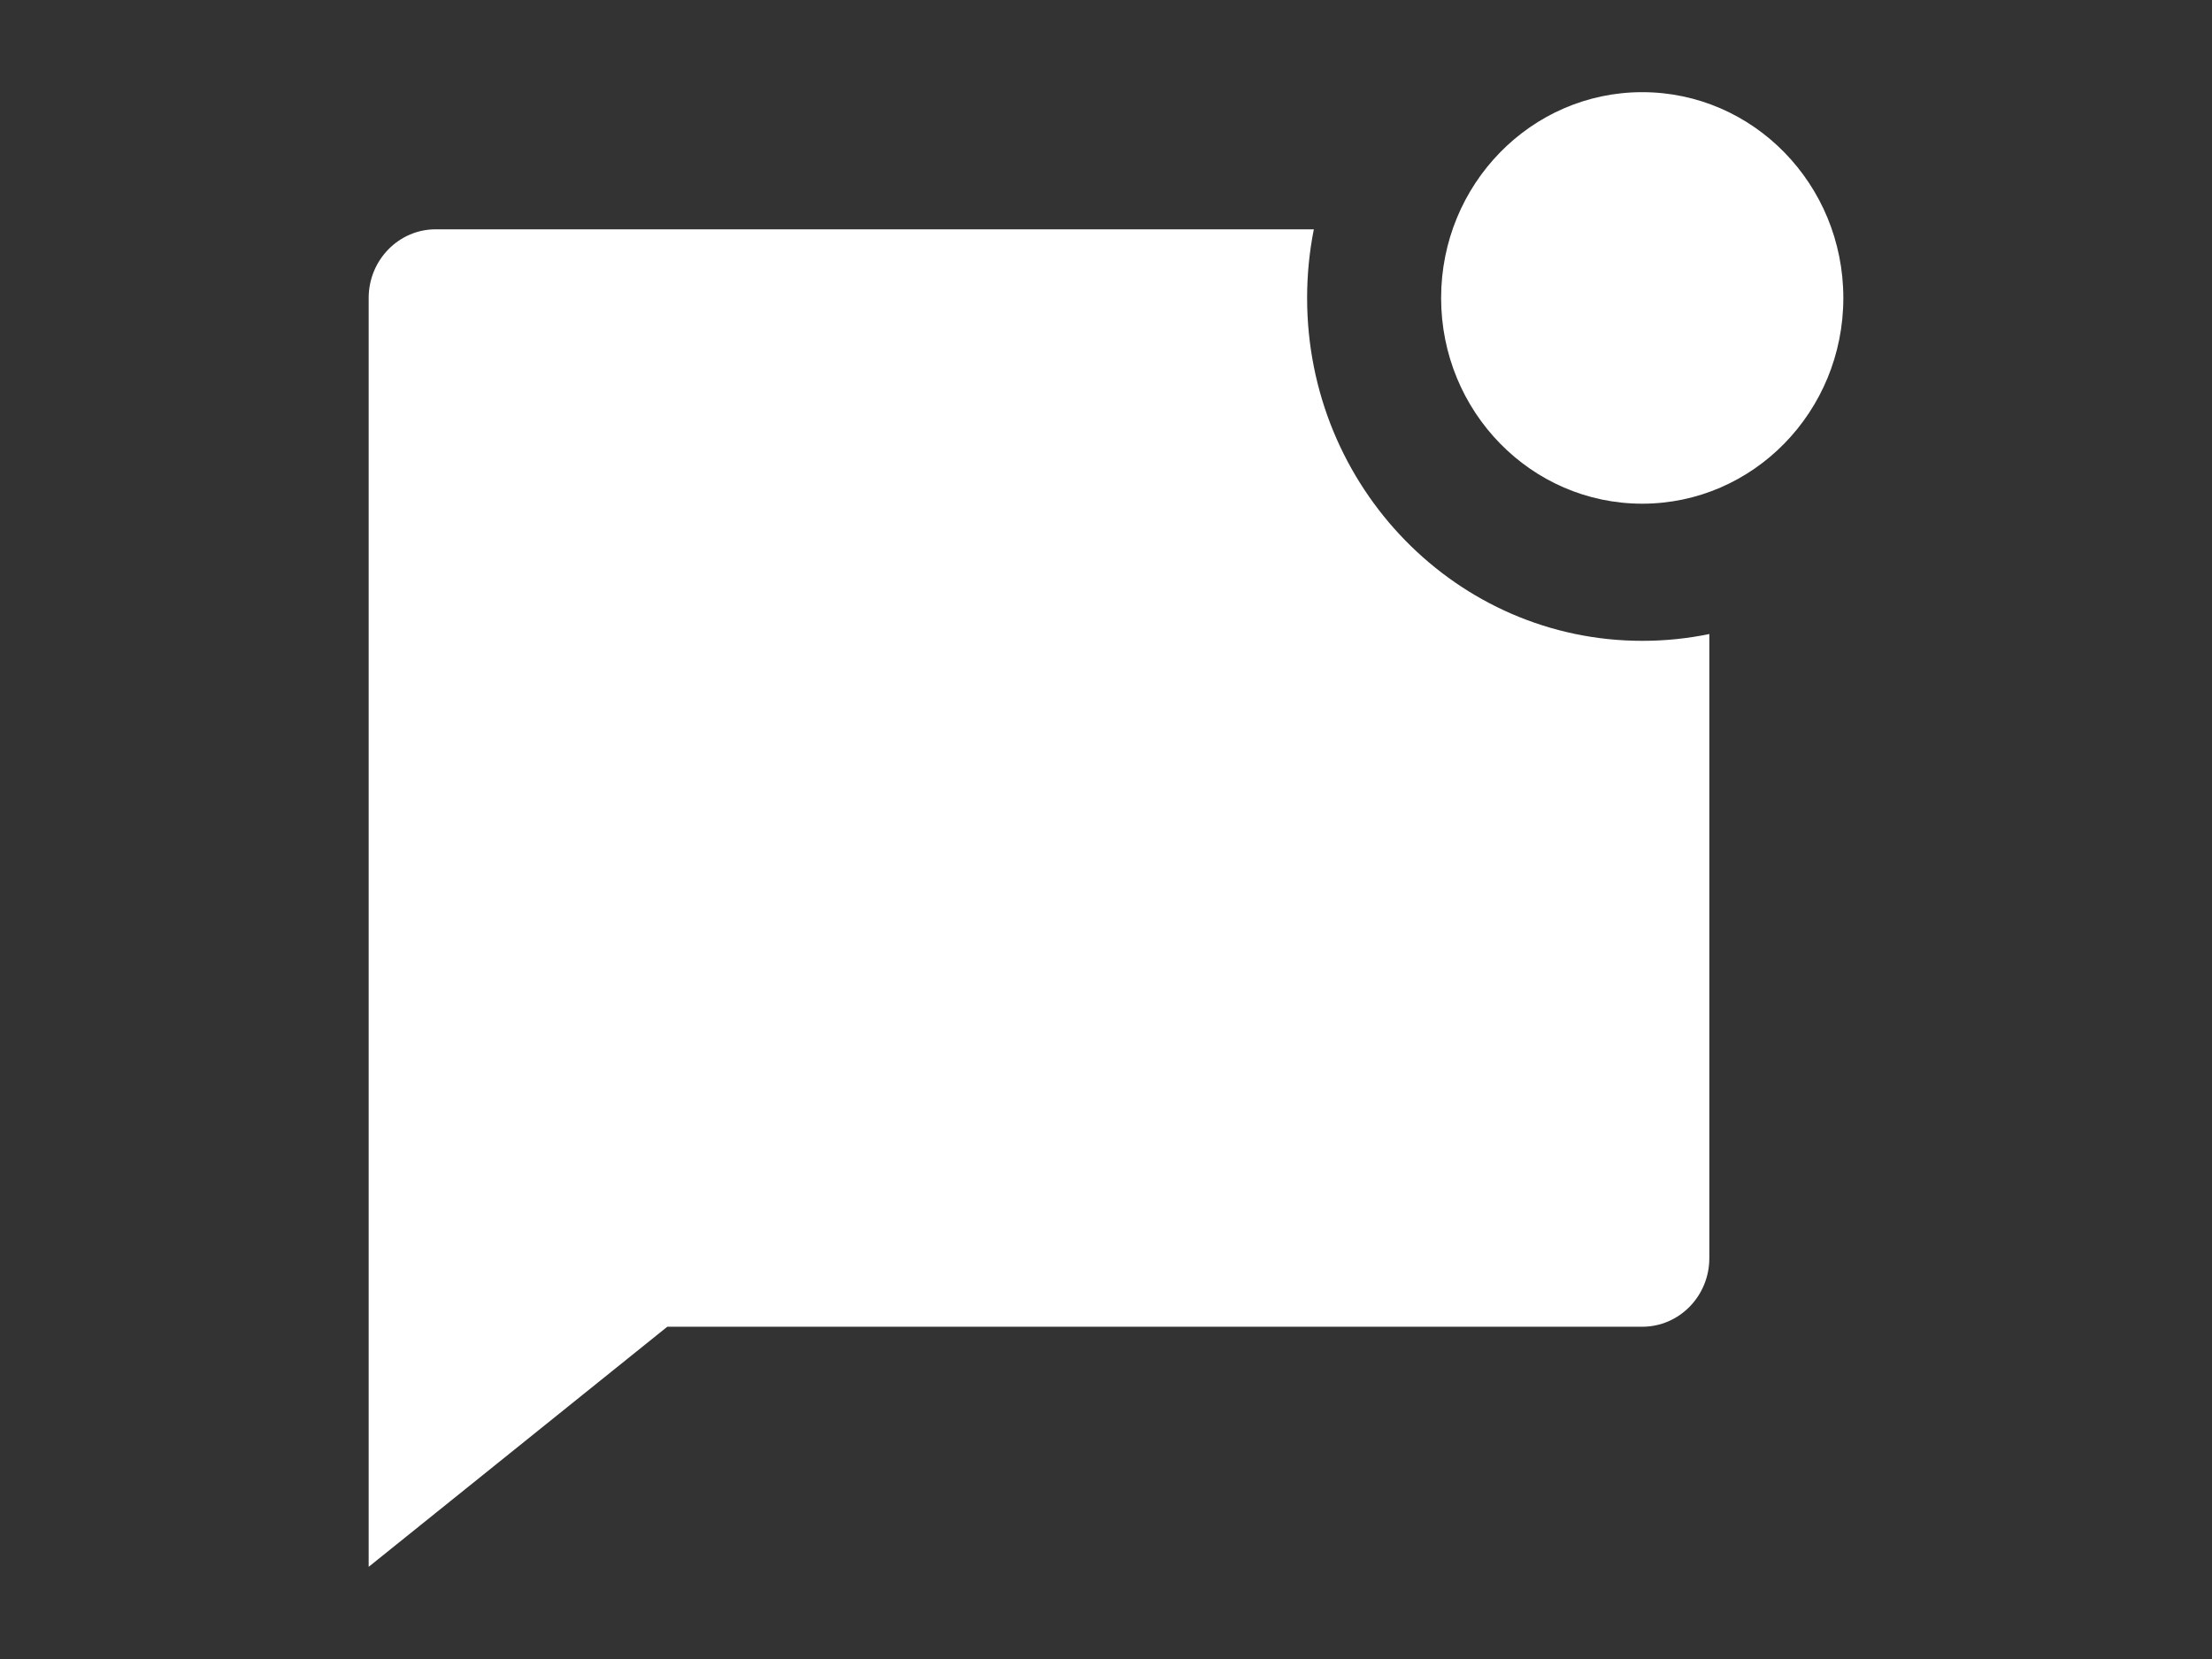 <svg width="24" height="18" viewBox="0 0 24 18" fill="none" xmlns="http://www.w3.org/2000/svg">
<rect x="0" y="0" width="24" height="18" fill="#333333" stroke="none"/>
<path d="M17.818 5.465C19.023 5.465 20 4.466 20 3.233C20 2 19.023 1 17.818 1C16.613 1 15.636 2 15.636 3.233C15.636 4.466 16.613 5.465 17.818 5.465ZM17.818 6.953C18.067 6.953 18.311 6.928 18.546 6.879V13.651C18.546 14.062 18.22 14.395 17.818 14.395H7.24L4 17V3.233C4 2.822 4.326 2.488 4.727 2.488H14.255C14.207 2.729 14.182 2.978 14.182 3.233C14.182 5.288 15.81 6.953 17.818 6.953Z" fill="white"/>
</svg>
